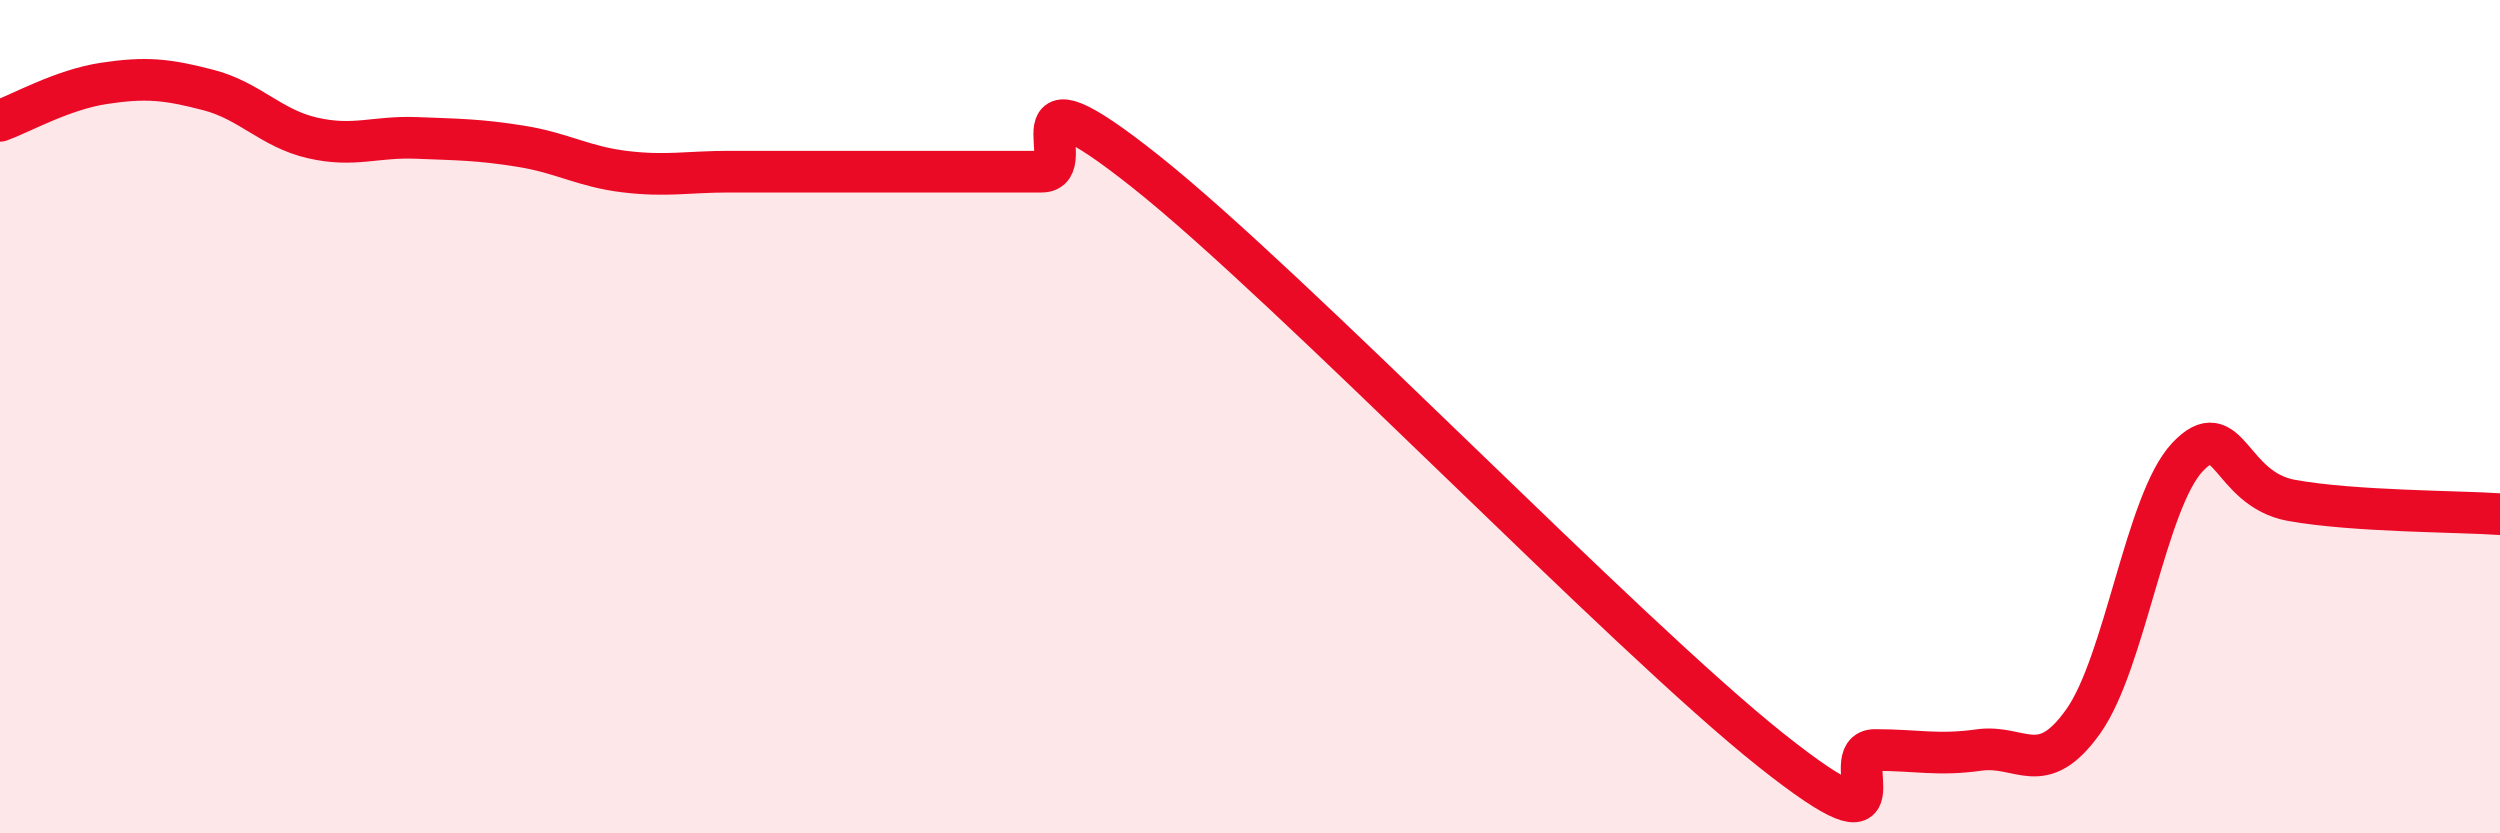
    <svg width="60" height="20" viewBox="0 0 60 20" xmlns="http://www.w3.org/2000/svg">
      <path
        d="M 0,2.9 C 0.5,2.72 1.5,2.15 2.5,2 C 3.5,1.85 4,1.9 5,2.16 C 6,2.42 6.5,3.08 7.5,3.31 C 8.5,3.54 9,3.27 10,3.31 C 11,3.35 11.5,3.35 12.5,3.51 C 13.5,3.67 14,4 15,4.12 C 16,4.24 16.5,4.12 17.5,4.12 C 18.5,4.12 19,4.12 20,4.12 C 21,4.12 21.5,4.12 22.5,4.12 C 23.5,4.12 24,4.12 25,4.12 C 26,4.12 24,1.34 27.5,4.12 C 31,6.9 39,15.22 42.5,18 C 46,20.78 44,18 45,18 C 46,18 46.5,18.14 47.5,18 C 48.5,17.86 49,18.72 50,17.31 C 51,15.9 51.5,12.03 52.5,10.97 C 53.5,9.91 53.5,11.74 55,12.01 C 56.5,12.28 59,12.27 60,12.34L60 20L0 20Z"
        fill="#EB0A25"
        opacity="0.1"
        stroke-linecap="round"
        stroke-linejoin="round"
      />
      <path
        d="M 0,2.9 C 0.5,2.72 1.5,2.15 2.5,2 C 3.5,1.85 4,1.9 5,2.16 C 6,2.42 6.5,3.08 7.5,3.31 C 8.5,3.54 9,3.27 10,3.31 C 11,3.35 11.5,3.35 12.5,3.51 C 13.5,3.67 14,4 15,4.12 C 16,4.24 16.5,4.12 17.5,4.12 C 18.5,4.12 19,4.12 20,4.12 C 21,4.12 21.5,4.12 22.5,4.12 C 23.5,4.12 24,4.12 25,4.12 C 26,4.12 24,1.34 27.5,4.12 C 31,6.9 39,15.22 42.5,18 C 46,20.78 44,18 45,18 C 46,18 46.5,18.14 47.5,18 C 48.5,17.86 49,18.72 50,17.31 C 51,15.9 51.5,12.03 52.5,10.97 C 53.5,9.91 53.5,11.74 55,12.01 C 56.5,12.28 59,12.27 60,12.34"
        stroke="#EB0A25"
        stroke-width="1"
        fill="none"
        stroke-linecap="round"
        stroke-linejoin="round"
      />
    </svg>
  